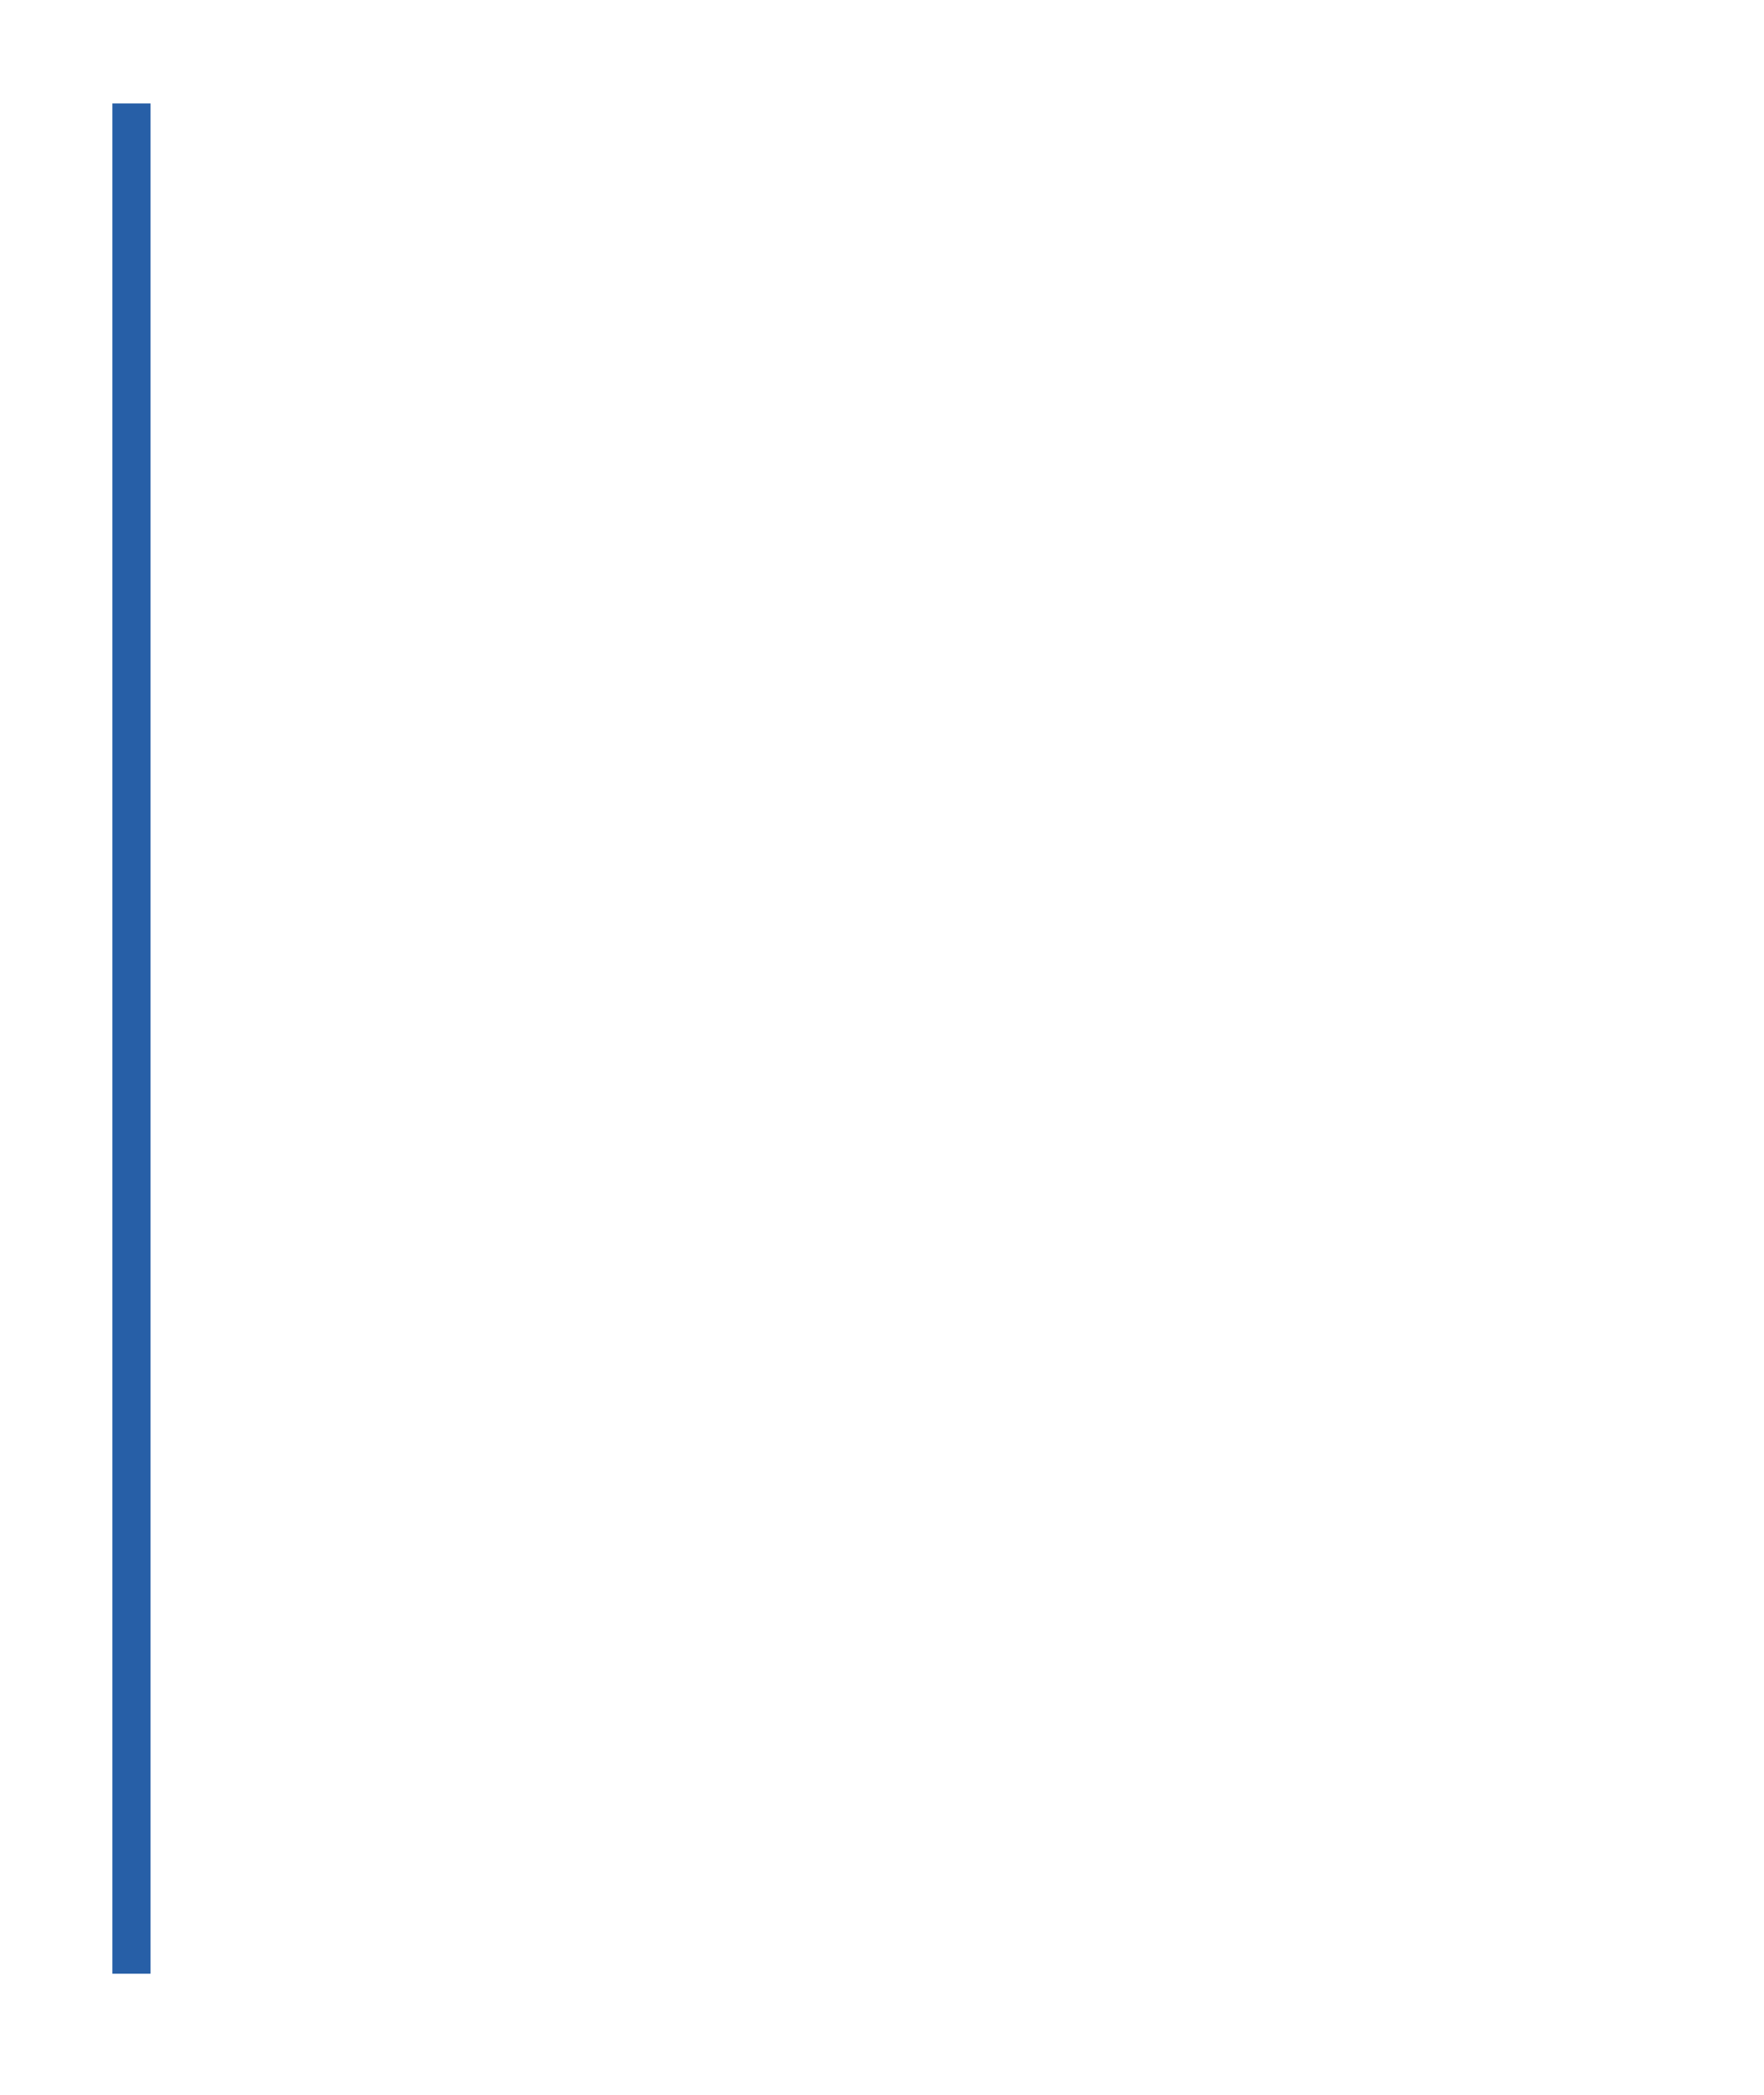 <?xml version="1.0" encoding="UTF-8"?> <svg xmlns="http://www.w3.org/2000/svg" width="785" height="932" viewBox="0 0 785 932" fill="none"> <g filter="url(#filter0_d)"> <path d="M50 46H635C690.228 46 735 90.772 735 146V878H50V46Z" fill="white"></path> </g> <path d="M50 46H67V878H50V46Z" fill="#275FA7"></path> <defs> <filter id="filter0_d" x="0" y="0" width="785" height="932" filterUnits="userSpaceOnUse" color-interpolation-filters="sRGB"> <feFlood flood-opacity="0" result="BackgroundImageFix"></feFlood> <feColorMatrix in="SourceAlpha" type="matrix" values="0 0 0 0 0 0 0 0 0 0 0 0 0 0 0 0 0 0 127 0"></feColorMatrix> <feOffset dy="4"></feOffset> <feGaussianBlur stdDeviation="25"></feGaussianBlur> <feColorMatrix type="matrix" values="0 0 0 0 0.596 0 0 0 0 0.596 0 0 0 0 0.596 0 0 0 0.25 0"></feColorMatrix> <feBlend mode="normal" in2="BackgroundImageFix" result="effect1_dropShadow"></feBlend> <feBlend mode="normal" in="SourceGraphic" in2="effect1_dropShadow" result="shape"></feBlend> </filter> </defs> </svg> 